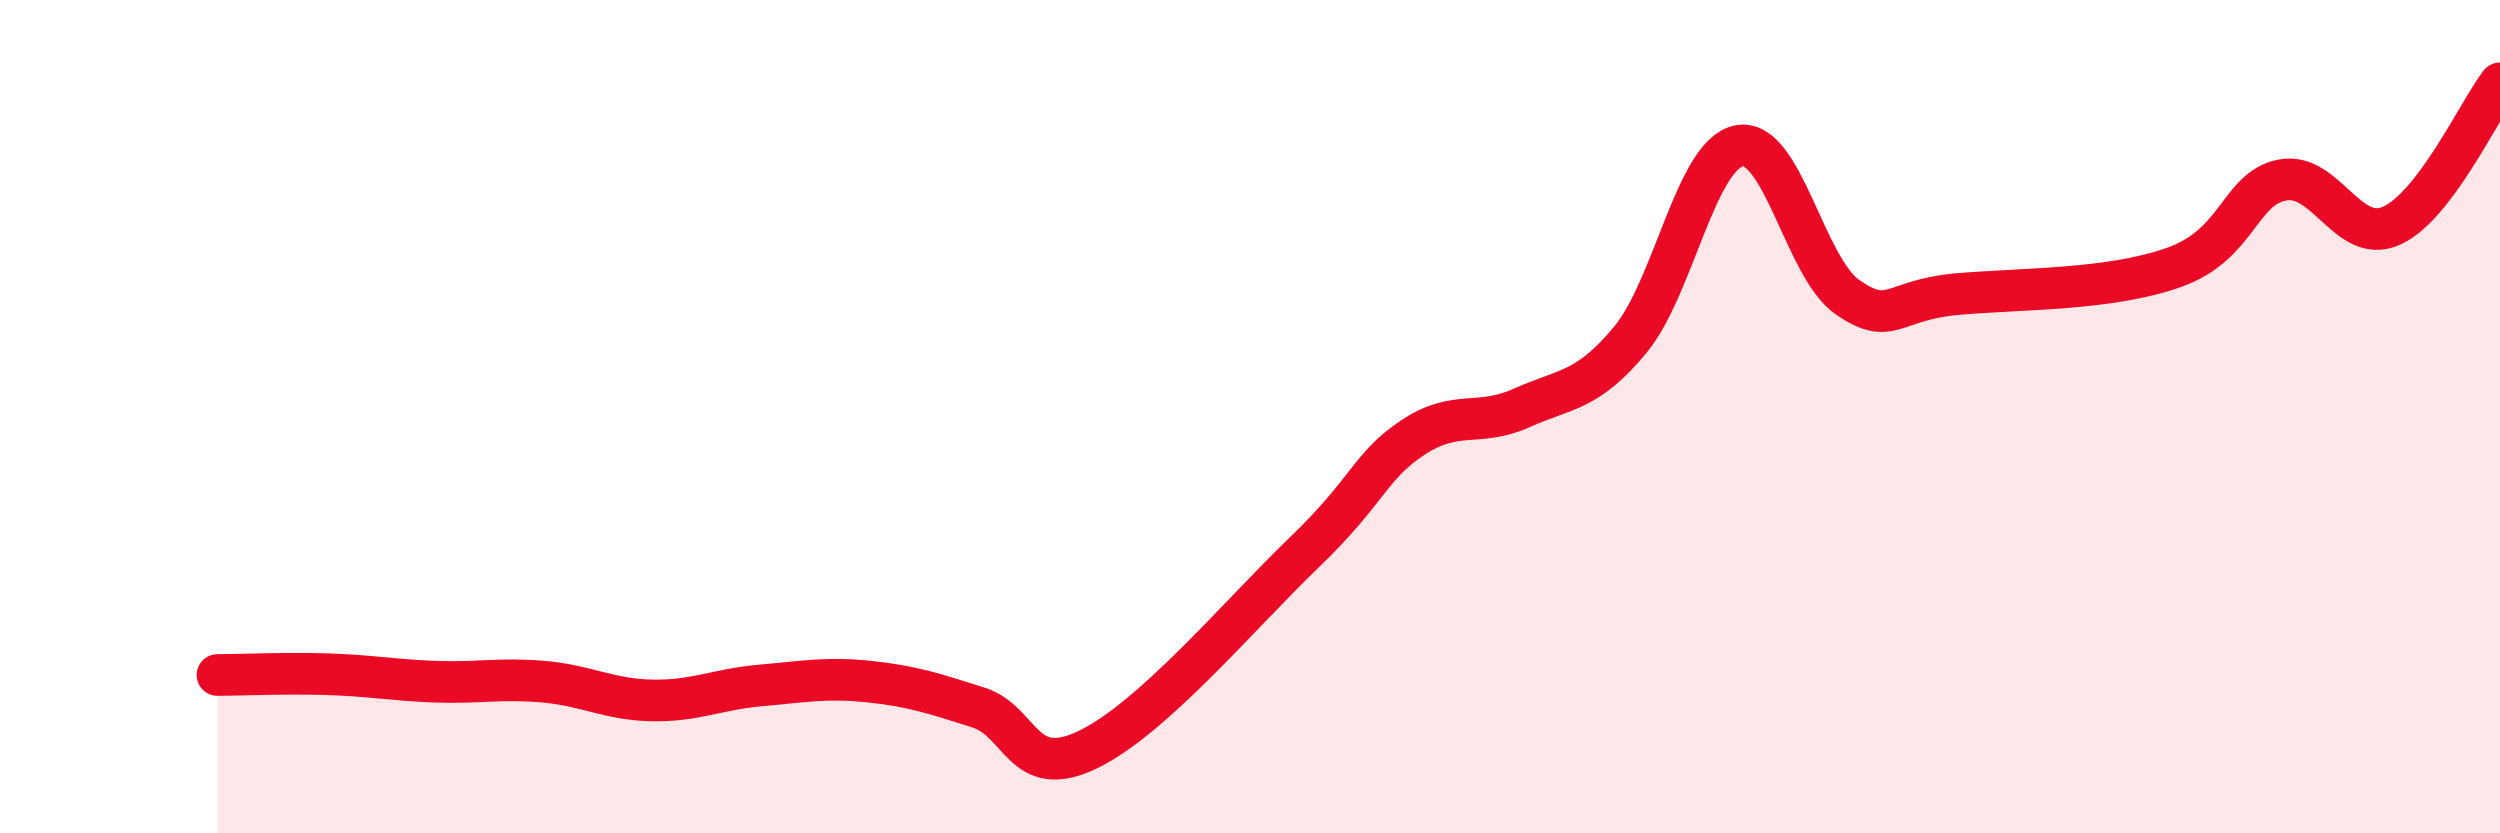 
    <svg width="60" height="20" viewBox="0 0 60 20" xmlns="http://www.w3.org/2000/svg">
      <path
        d="M 5.22,16.2 C 5.74,16.2 6.79,16.15 7.83,16.18 C 8.87,16.21 9.39,16.32 10.43,16.36 C 11.47,16.4 12,16.27 13.04,16.36 C 14.08,16.45 14.61,16.79 15.65,16.81 C 16.69,16.83 17.22,16.54 18.26,16.45 C 19.3,16.36 19.83,16.25 20.87,16.36 C 21.91,16.47 22.44,16.65 23.48,16.98 C 24.52,17.31 24.53,18.74 26.09,18 C 27.65,17.26 29.74,14.76 31.3,13.26 C 32.86,11.76 32.87,11.19 33.91,10.5 C 34.95,9.81 35.48,10.26 36.52,9.79 C 37.56,9.32 38.09,9.41 39.13,8.15 C 40.17,6.89 40.7,3.7 41.74,3.5 C 42.78,3.3 43.31,6.43 44.35,7.14 C 45.39,7.85 45.4,7.2 46.96,7.06 C 48.52,6.92 50.61,6.97 52.17,6.42 C 53.73,5.87 53.74,4.52 54.78,4.32 C 55.82,4.12 56.35,5.88 57.39,5.42 C 58.43,4.96 59.48,2.68 60,2L60 20L5.22 20Z"
        fill="#EB0A25"
        opacity="0.1"
        stroke-linecap="round"
        stroke-linejoin="round"
      />
      <path
        d="M 5.22,16.2 C 5.74,16.2 6.79,16.15 7.83,16.18 C 8.87,16.21 9.39,16.32 10.43,16.36 C 11.47,16.4 12,16.27 13.04,16.36 C 14.08,16.45 14.61,16.79 15.65,16.81 C 16.69,16.83 17.22,16.54 18.26,16.45 C 19.3,16.36 19.83,16.25 20.87,16.36 C 21.91,16.47 22.44,16.65 23.48,16.98 C 24.52,17.31 24.53,18.74 26.09,18 C 27.65,17.26 29.74,14.76 31.3,13.26 C 32.86,11.76 32.87,11.19 33.91,10.5 C 34.95,9.81 35.48,10.26 36.52,9.79 C 37.56,9.32 38.09,9.41 39.13,8.15 C 40.17,6.89 40.7,3.7 41.74,3.5 C 42.78,3.3 43.31,6.43 44.35,7.14 C 45.39,7.85 45.4,7.2 46.96,7.06 C 48.52,6.92 50.61,6.97 52.17,6.42 C 53.73,5.87 53.74,4.52 54.78,4.32 C 55.82,4.12 56.35,5.88 57.39,5.42 C 58.43,4.96 59.48,2.68 60,2"
        stroke="#EB0A25"
        stroke-width="1"
        fill="none"
        stroke-linecap="round"
        stroke-linejoin="round"
      />
    </svg>
  